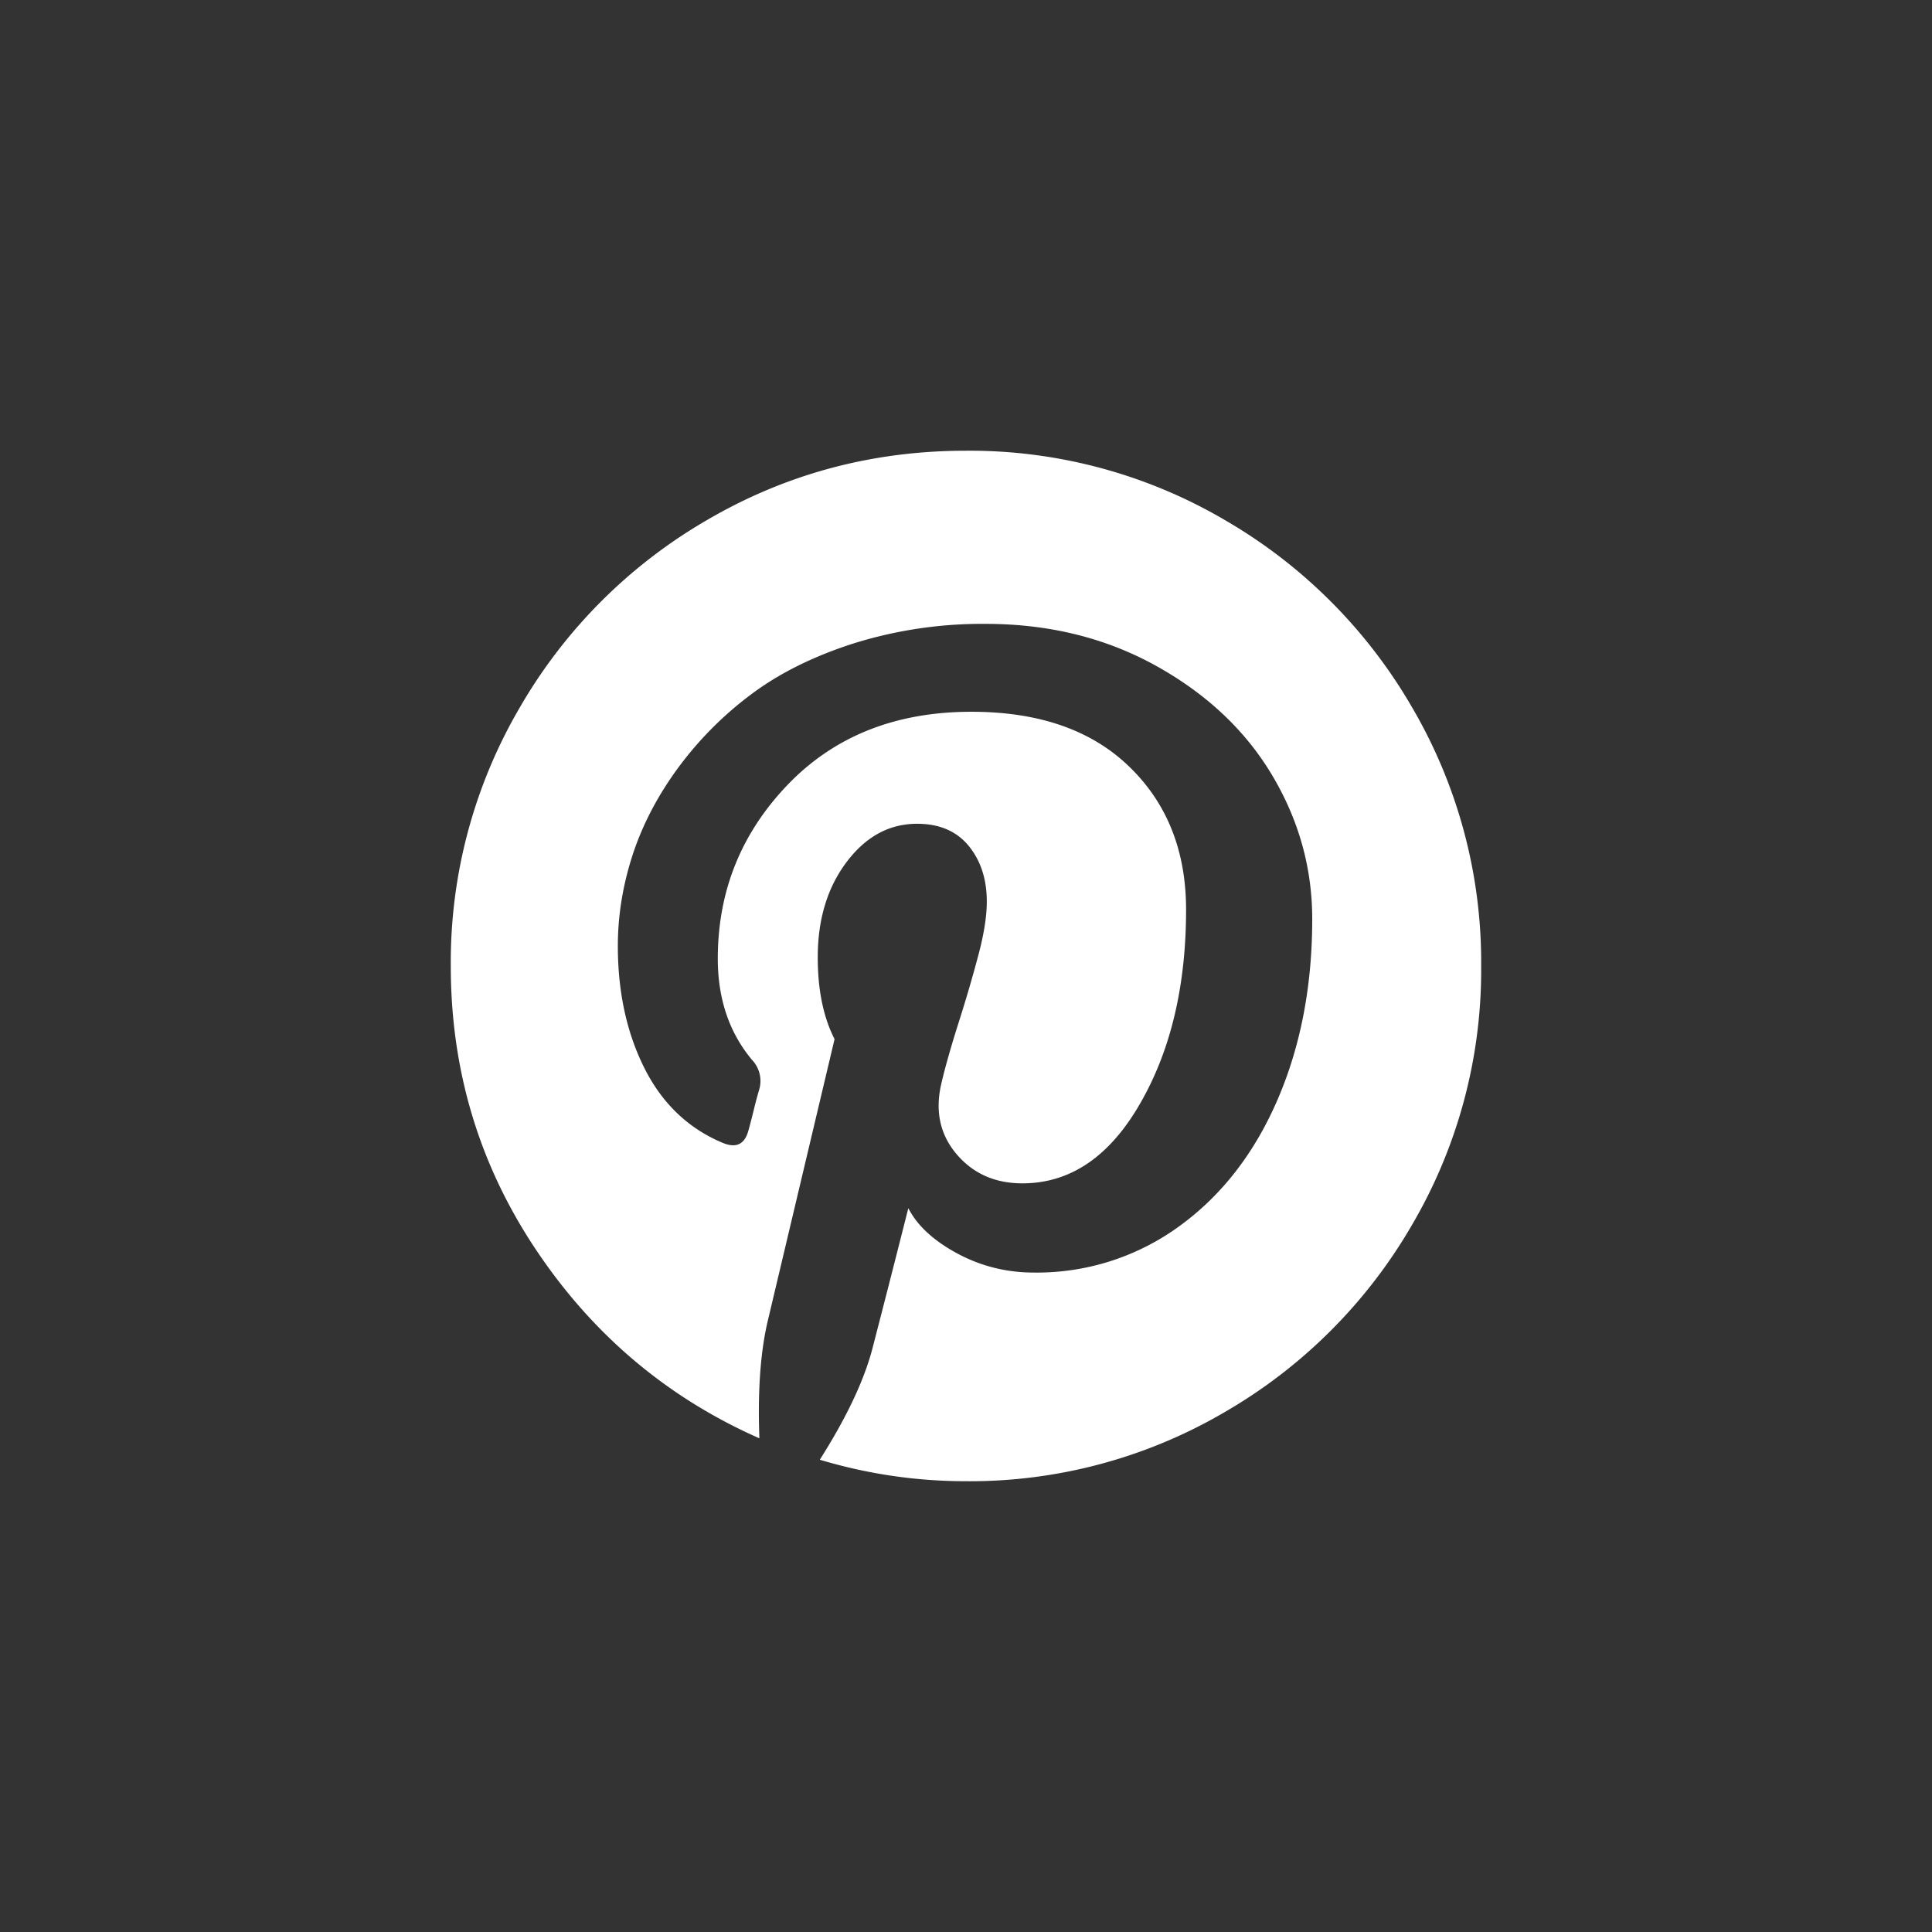 <svg width="34" height="34" fill="none" xmlns="http://www.w3.org/2000/svg">
  <rect width="100%" height="100%" fill="#333333" stroke="none"/>
  <path d="M21.552 9.15A8.869 8.869 0 0 0 17 7.932c-1.645 0-3.162.406-4.551 1.216a9.028 9.028 0 0 0-3.3 3.3A8.87 8.87 0 0 0 7.933 17c0 1.834.5 3.499 1.5 4.994 1 1.496 2.31 2.602 3.931 3.318-.032-.843.02-1.539.153-2.09l1.17-4.935c-.197-.385-.296-.865-.296-1.44 0-.67.17-1.228.508-1.677.338-.448.751-.673 1.24-.673.393 0 .696.13.909.39.212.26.318.586.318.98 0 .244-.045.541-.135.891a24.4 24.4 0 0 1-.354 1.216c-.146.46-.25.829-.313 1.104-.11.48-.02.891.271 1.234.291.342.677.513 1.157.513.842 0 1.533-.468 2.072-1.404.54-.937.809-2.074.809-3.413 0-1.03-.332-1.869-.998-2.514-.665-.646-1.592-.968-2.78-.968-1.33 0-2.407.427-3.229 1.28-.822.855-1.234 1.876-1.234 3.064 0 .708.201 1.303.603 1.783a.538.538 0 0 1 .13.507 6.598 6.598 0 0 0-.095.354c-.047.19-.079.312-.095.366-.063.253-.212.331-.448.236-.606-.251-1.067-.688-1.382-1.31-.314-.622-.472-1.342-.472-2.16 0-.528.085-1.055.254-1.582.17-.528.433-1.037.791-1.53a6.215 6.215 0 0 1 1.287-1.304c.5-.378 1.108-.68 1.824-.909a7.585 7.585 0 0 1 2.314-.342c1.118 0 2.121.248 3.01.743.89.496 1.569 1.138 2.037 1.925.468.787.703 1.629.703 2.527 0 1.18-.205 2.243-.614 3.187-.41.945-.988 1.687-1.736 2.226a4.253 4.253 0 0 1-2.55.808c-.48 0-.929-.112-1.346-.336-.417-.225-.705-.49-.862-.797a414 414 0 0 1-.637 2.49c-.15.56-.457 1.205-.921 1.937.842.252 1.7.378 2.573.378a8.87 8.87 0 0 0 4.552-1.216 9.029 9.029 0 0 0 3.3-3.3A8.87 8.87 0 0 0 26.066 17a8.872 8.872 0 0 0-1.216-4.552 9.033 9.033 0 0 0-3.3-3.299Z" fill="#fff"/>
</svg>
